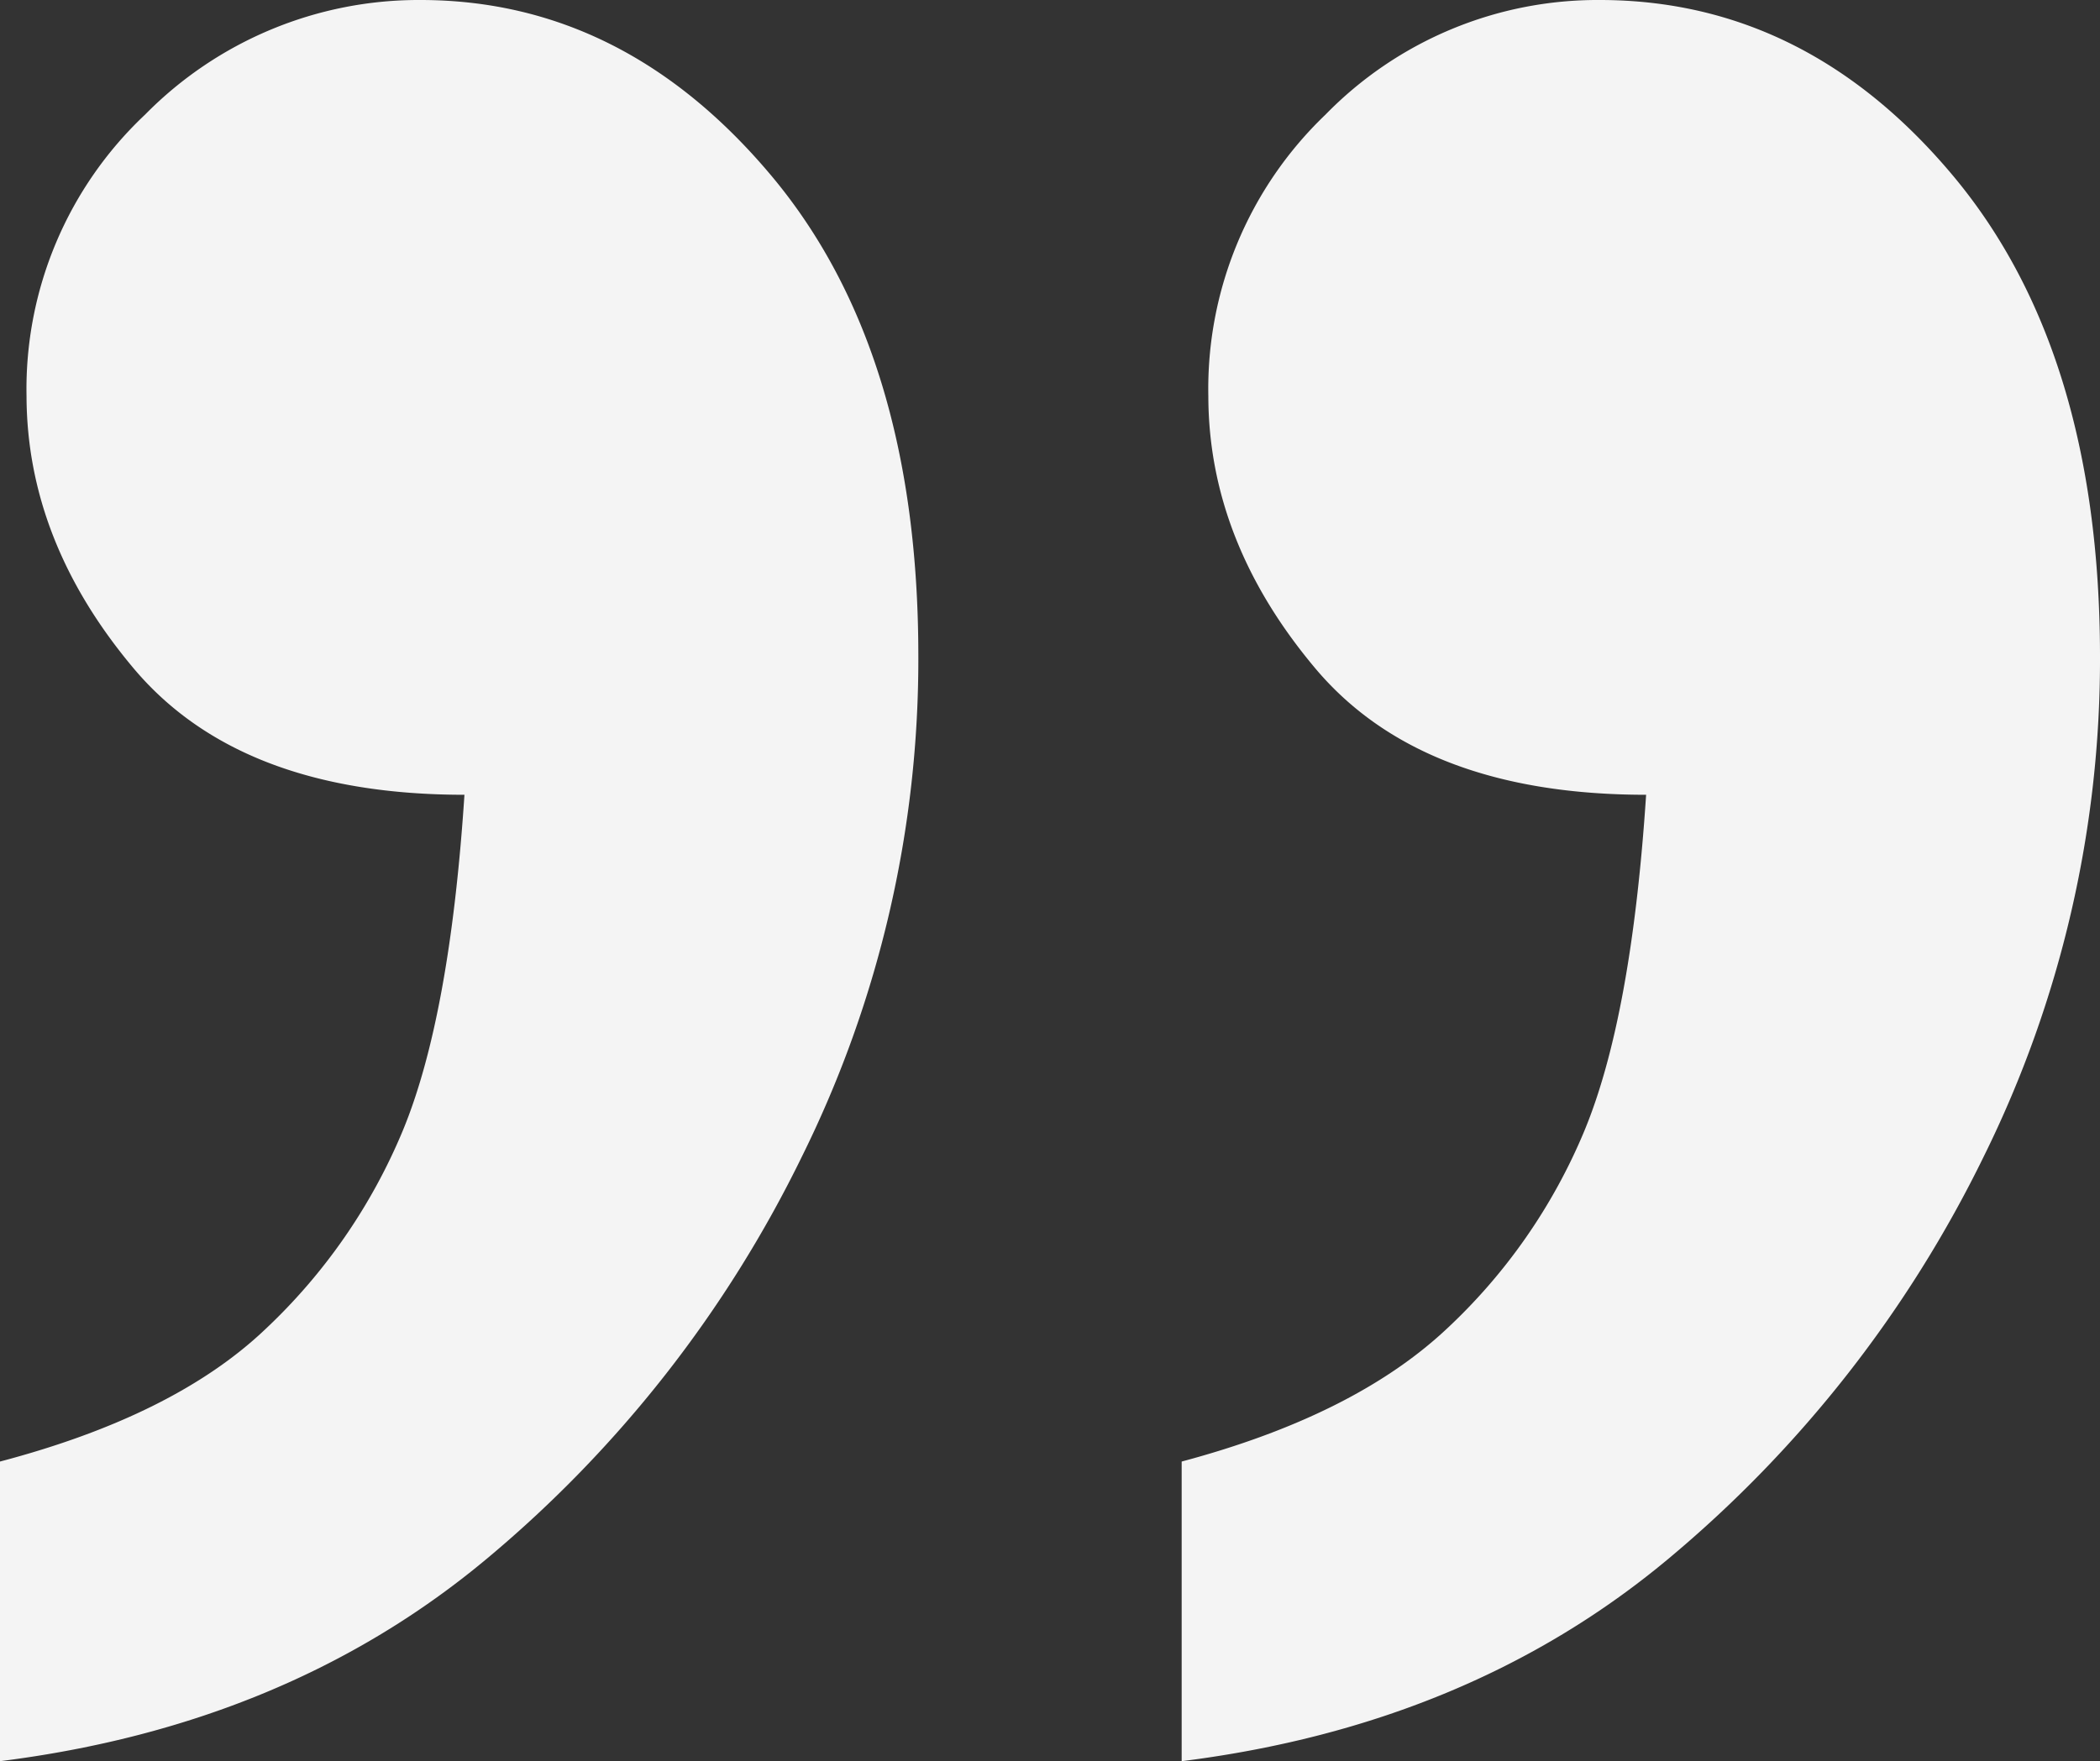 <?xml version="1.0" encoding="UTF-8"?> <svg xmlns="http://www.w3.org/2000/svg" viewBox="0 0 151.2 126.84"><rect x="0" y="0" width="151.2" height="126.84" fill="#333333" stroke="none"/><title>Element 1</title><g id="Ebene_2" data-name="Ebene 2"><g id="Ebene_1-2" data-name="Ebene 1"><path d="M0,126.84V105.26q12.52-3.3,19.05-9.48A41.44,41.44,0,0,0,29,81.43q3.39-8.19,4.44-24.19-16.18,0-23.84-9.13T1.91,28.53A27.14,27.14,0,0,1,10.44,8.26,27.64,27.64,0,0,1,30.27,0Q44.9,0,55.5,12.61T66.12,47.15a80.63,80.63,0,0,1-8.36,36.1,87.84,87.84,0,0,1-22.7,29Q20.71,124.24,0,126.84Zm85.08,0V105.26q12.36-3.3,19-9.48a41,41,0,0,0,10-14.35q3.39-8.19,4.44-24.19-16.18,0-23.84-9.13T87,28.53A27.32,27.32,0,0,1,95.43,8.26,27.37,27.37,0,0,1,115.18,0Q130,0,140.58,12.61T151.2,47.15a80.75,80.75,0,0,1-8.35,36.1,88,88,0,0,1-22.71,29Q105.79,124.24,85.08,126.84Z" style="fill:#f4f4f4"></path></g></g></svg> 